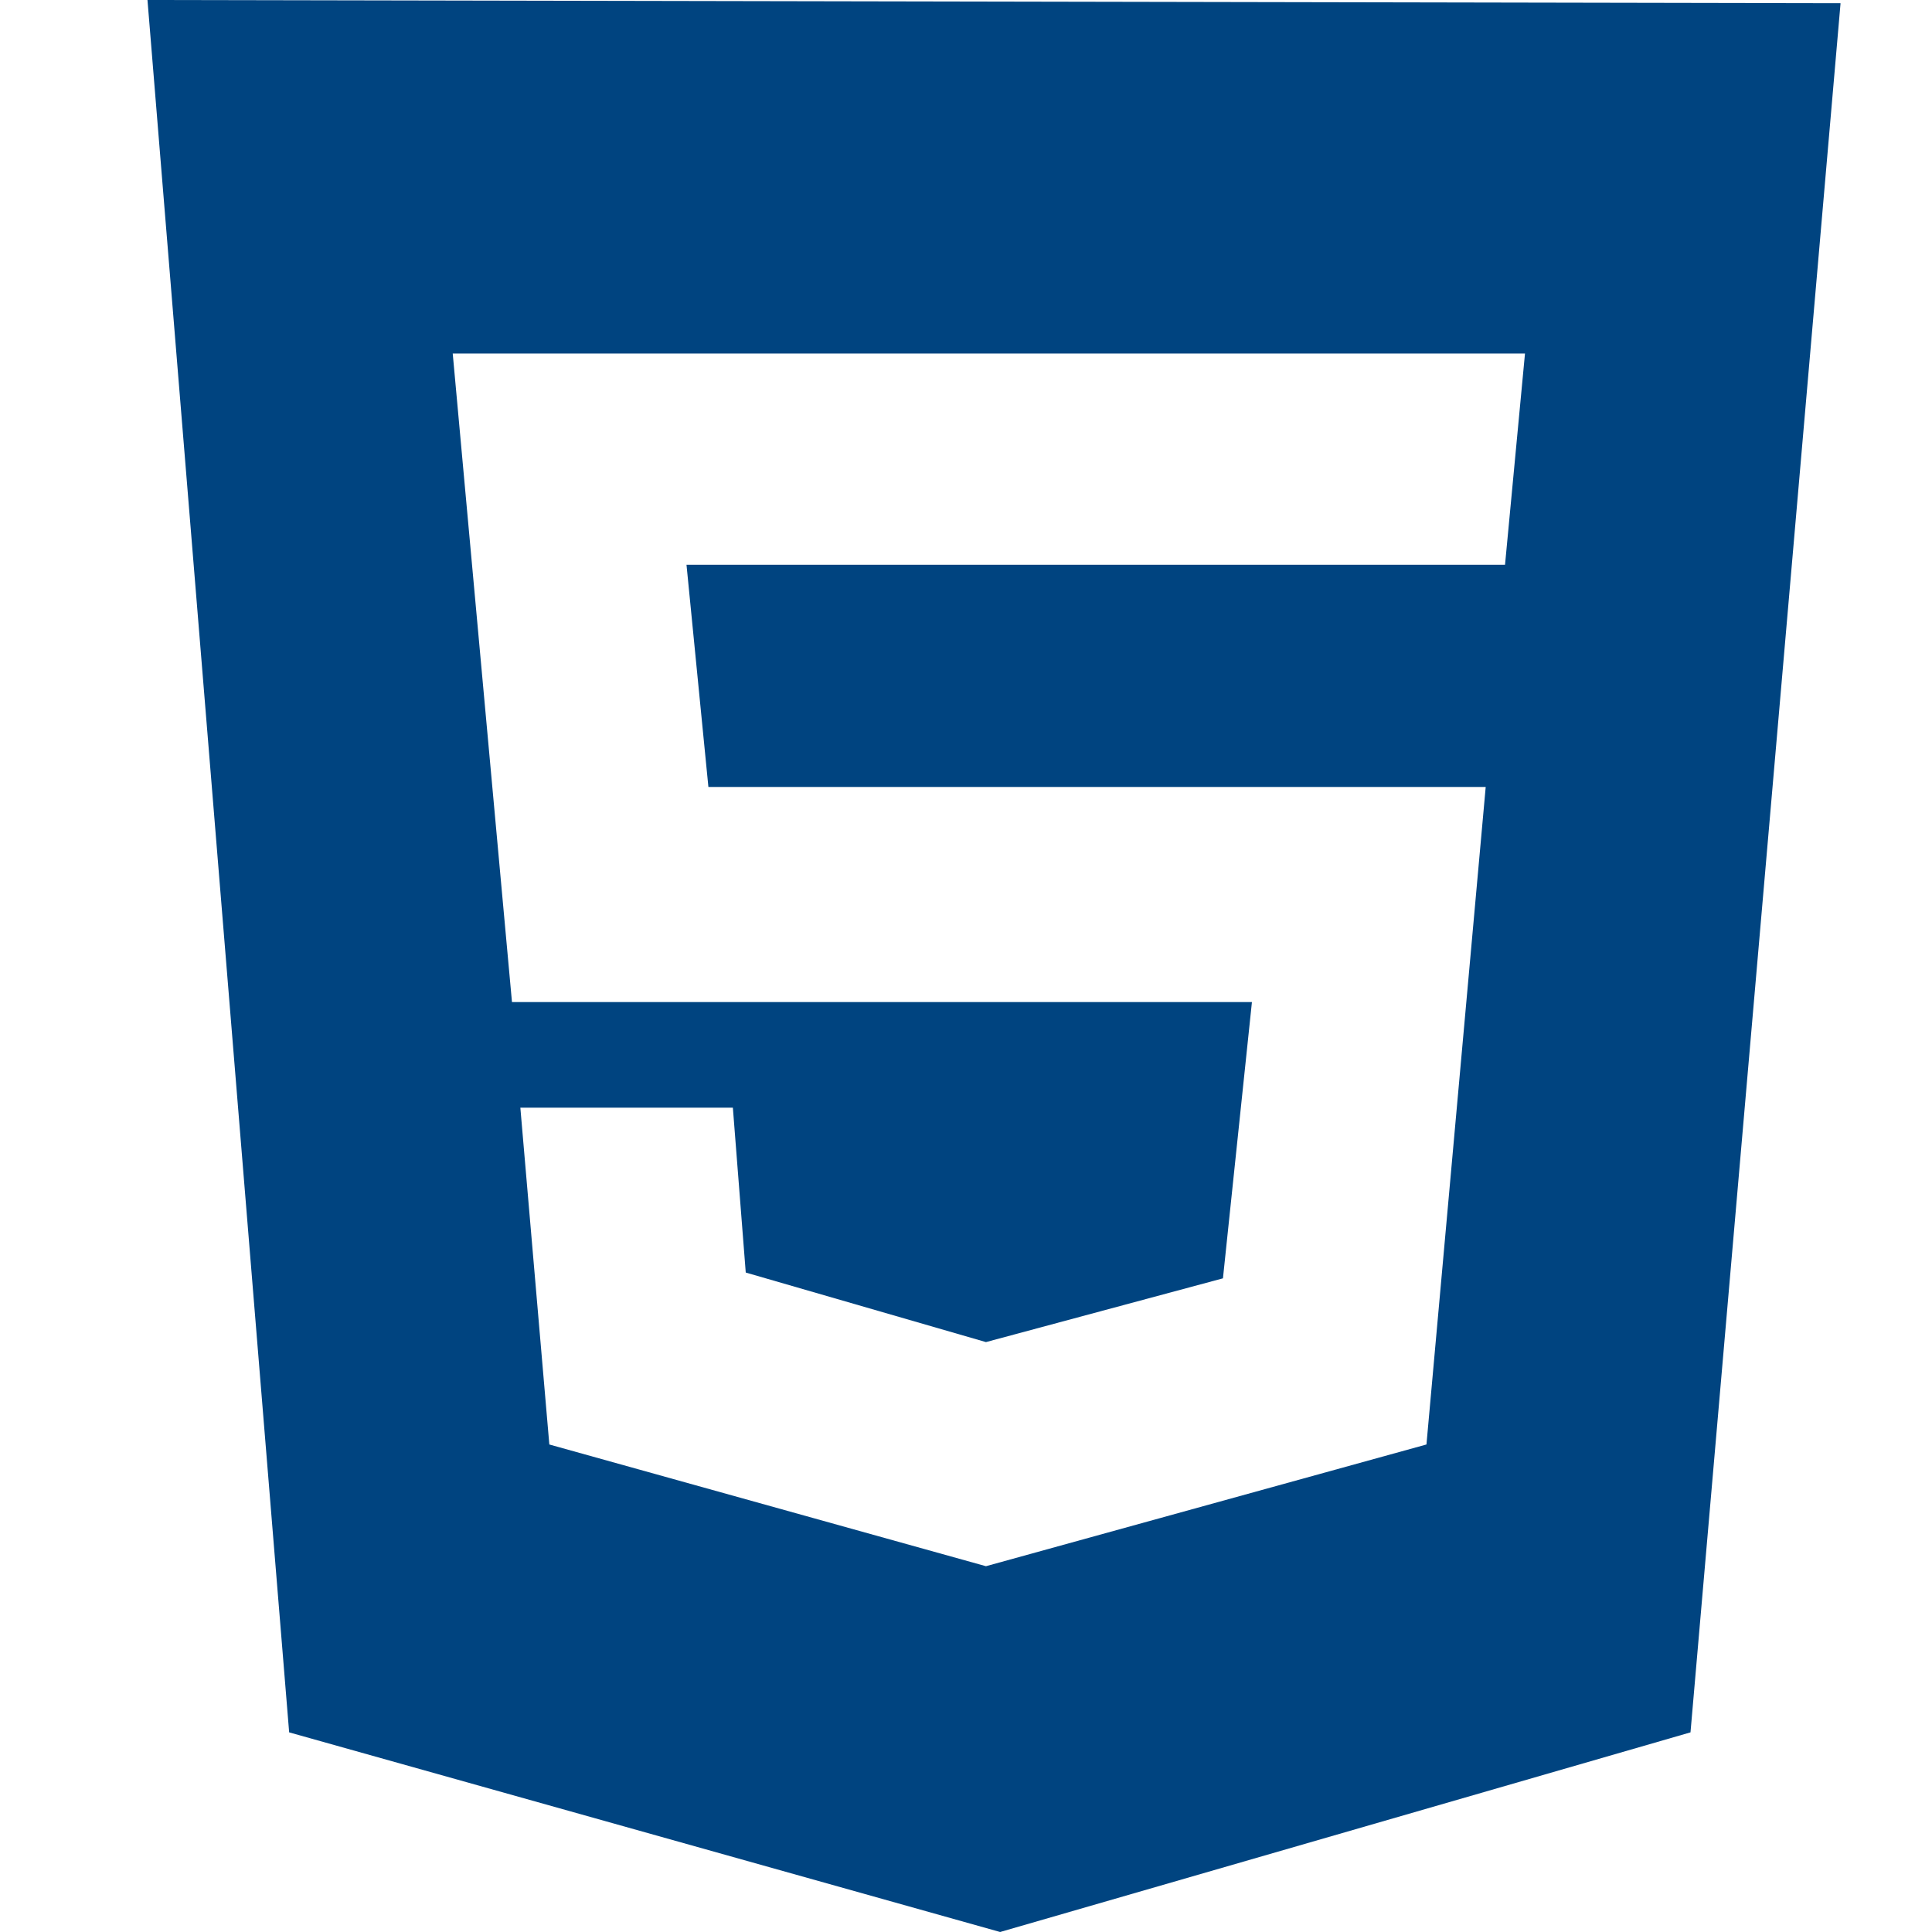 <?xml version="1.0" encoding="UTF-8"?>
<svg id="Ebene_1" xmlns="http://www.w3.org/2000/svg" version="1.1" viewBox="0 0 300 300">
  <!-- Generator: Adobe Illustrator 29.2.1, SVG Export Plug-In . SVG Version: 2.1.0 Build 116)  -->
  <defs>
    <style>
      .st0 {
        fill: #004480;
      }
    </style>
  </defs>
  <path id="javascript" class="st0" d="M22.9,0l22,269,110.4,31,107.2-31L285.8.5,22.9,0ZM233.8,87.7h-127.2l3.4,34.5h120.7l-9.2,102.1-68.4,18.9-67.8-18.9-4.5-52.3h33l2,25.6,37.3,10.8,36.8-9.9,4.5-42.9h-114.9l-9.2-100.7h166.5l-3.1,32.8h0Z"/>
</svg>